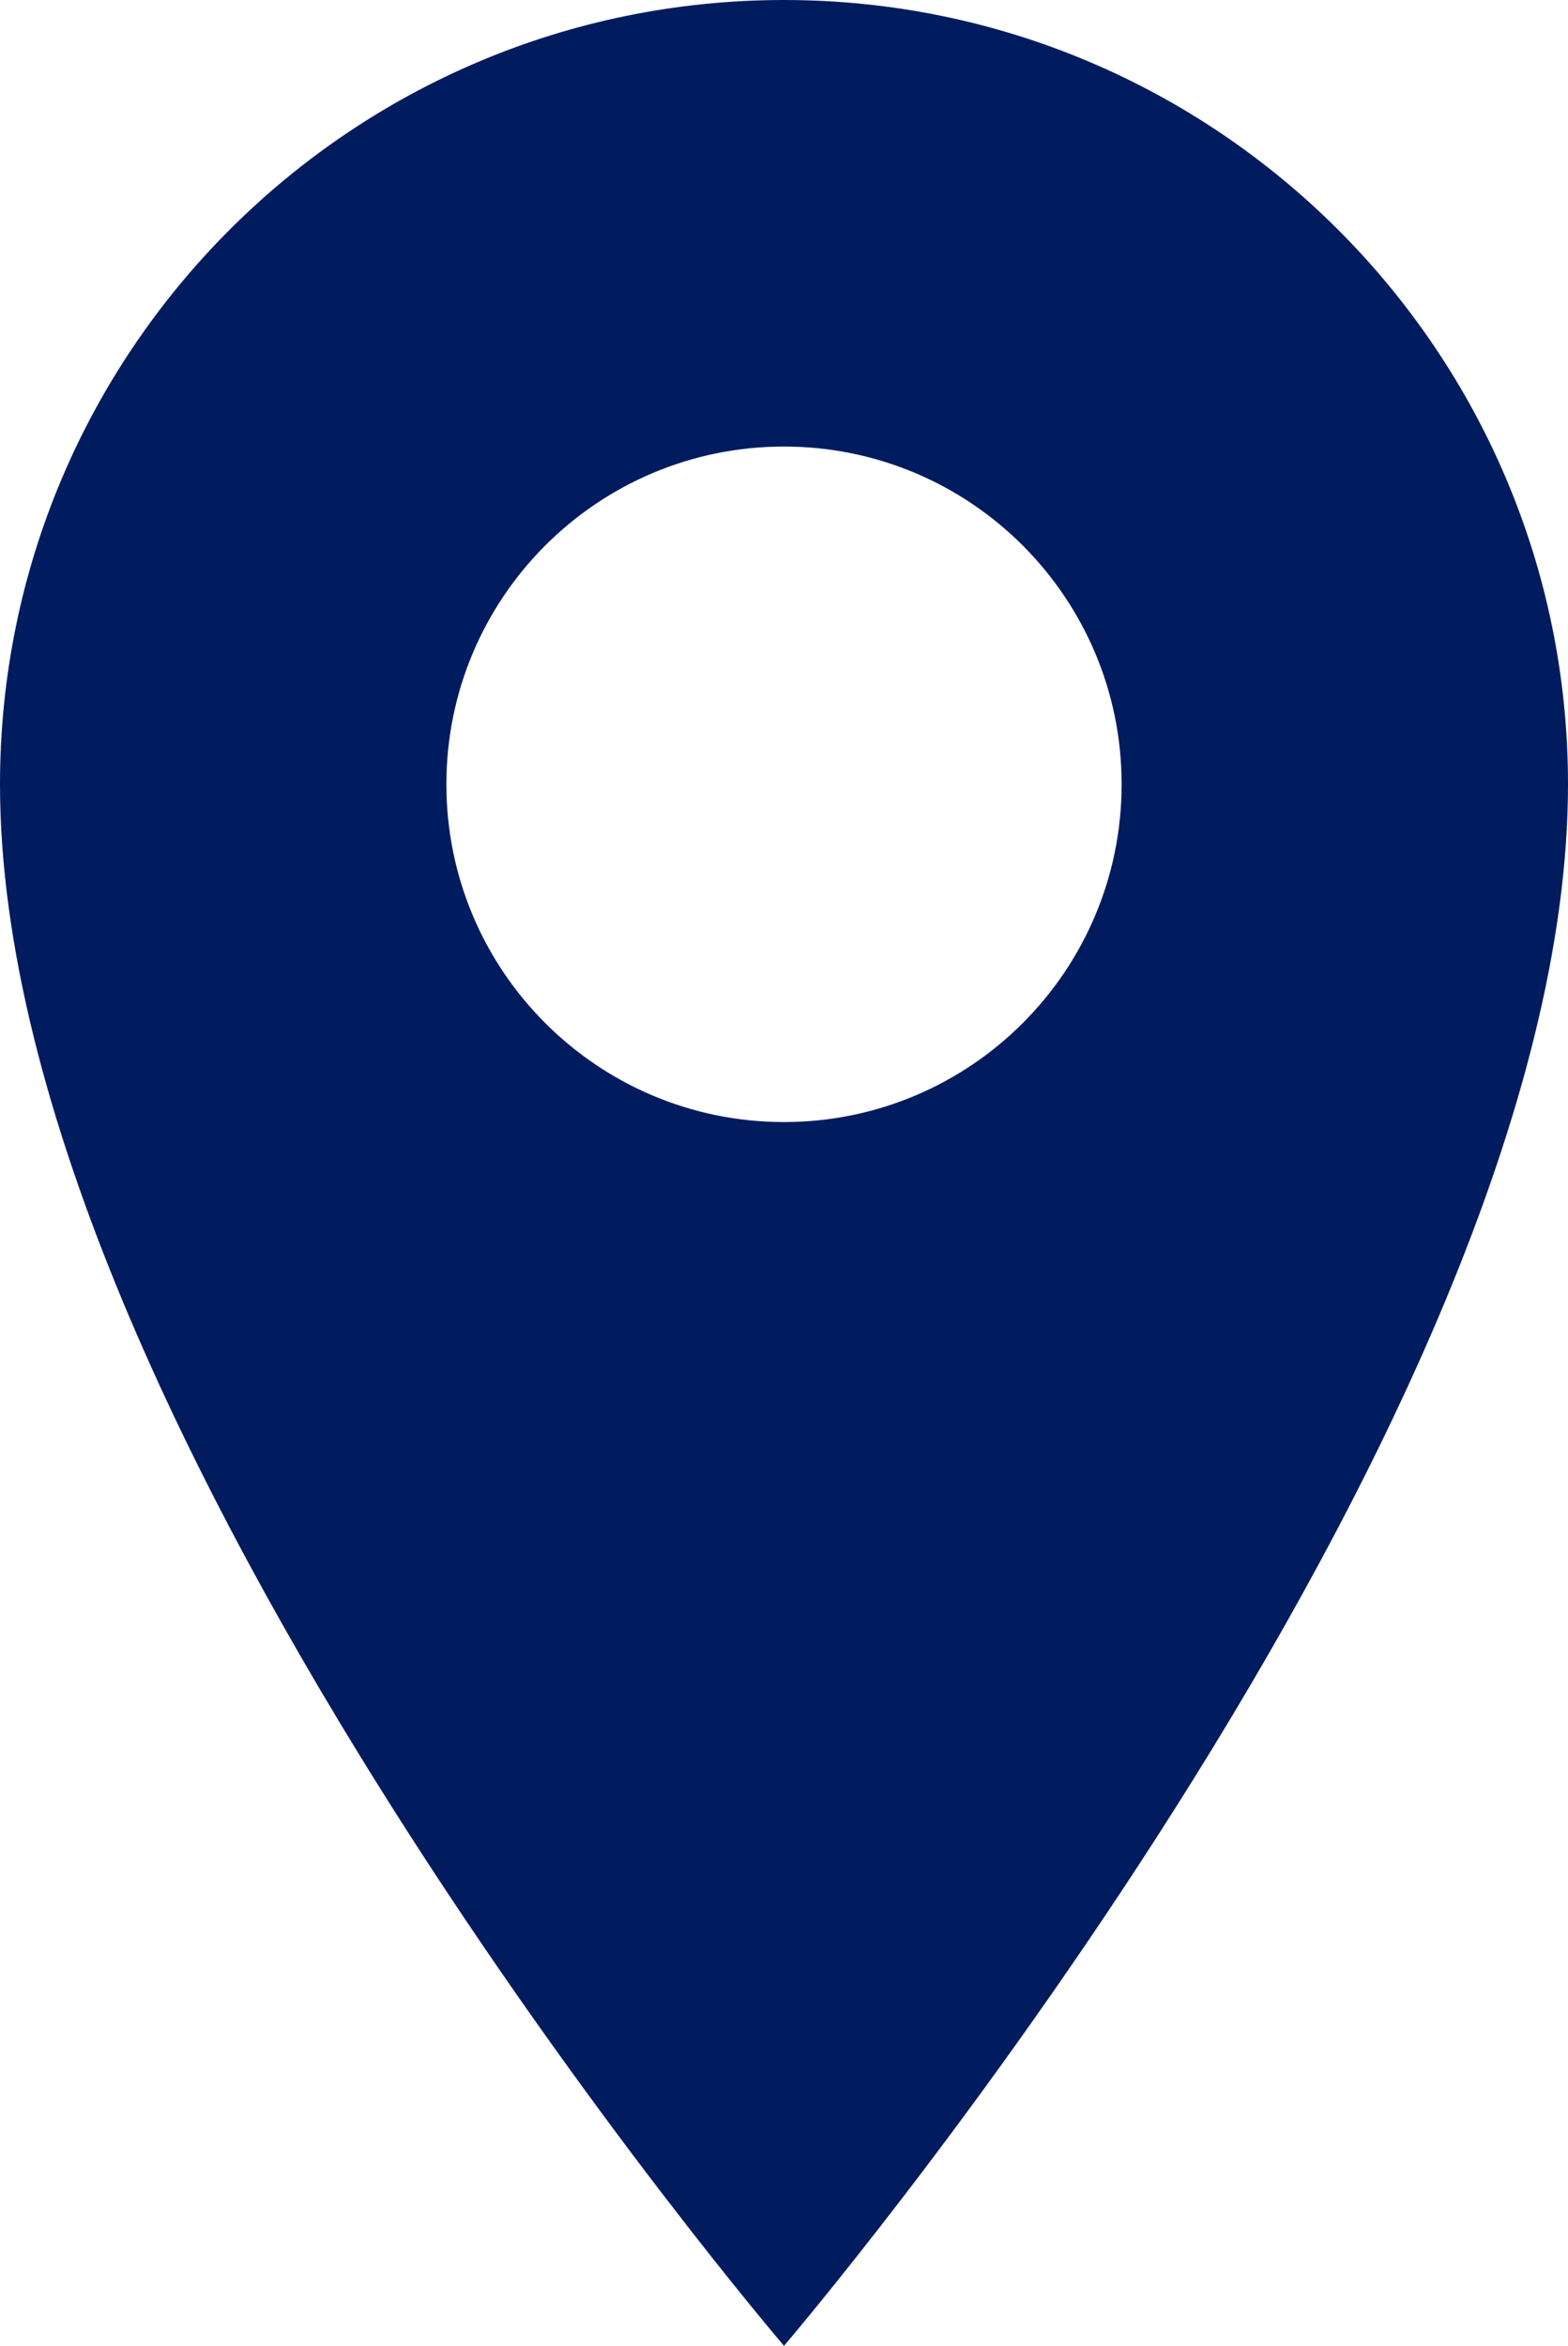 <?xml version="1.0" encoding="UTF-8"?><svg id="_レイヤー_2" xmlns="http://www.w3.org/2000/svg" viewBox="0 0 22.2 33.2"><defs><style>.cls-1{fill:#011c5e;fill-rule:evenodd;stroke-width:0px;}</style></defs><g id="TXT"><path class="cls-1" d="m11.1,0C4.97,0,0,4.97,0,11.1c0,9.14,11.1,22.1,11.1,22.1,0,0,11.1-12.97,11.1-22.1C22.2,4.97,17.22,0,11.1,0Zm0,15.88c-2.64,0-4.78-2.14-4.78-4.78s2.14-4.78,4.78-4.78,4.78,2.14,4.78,4.78-2.14,4.78-4.78,4.78Z"/></g></svg>